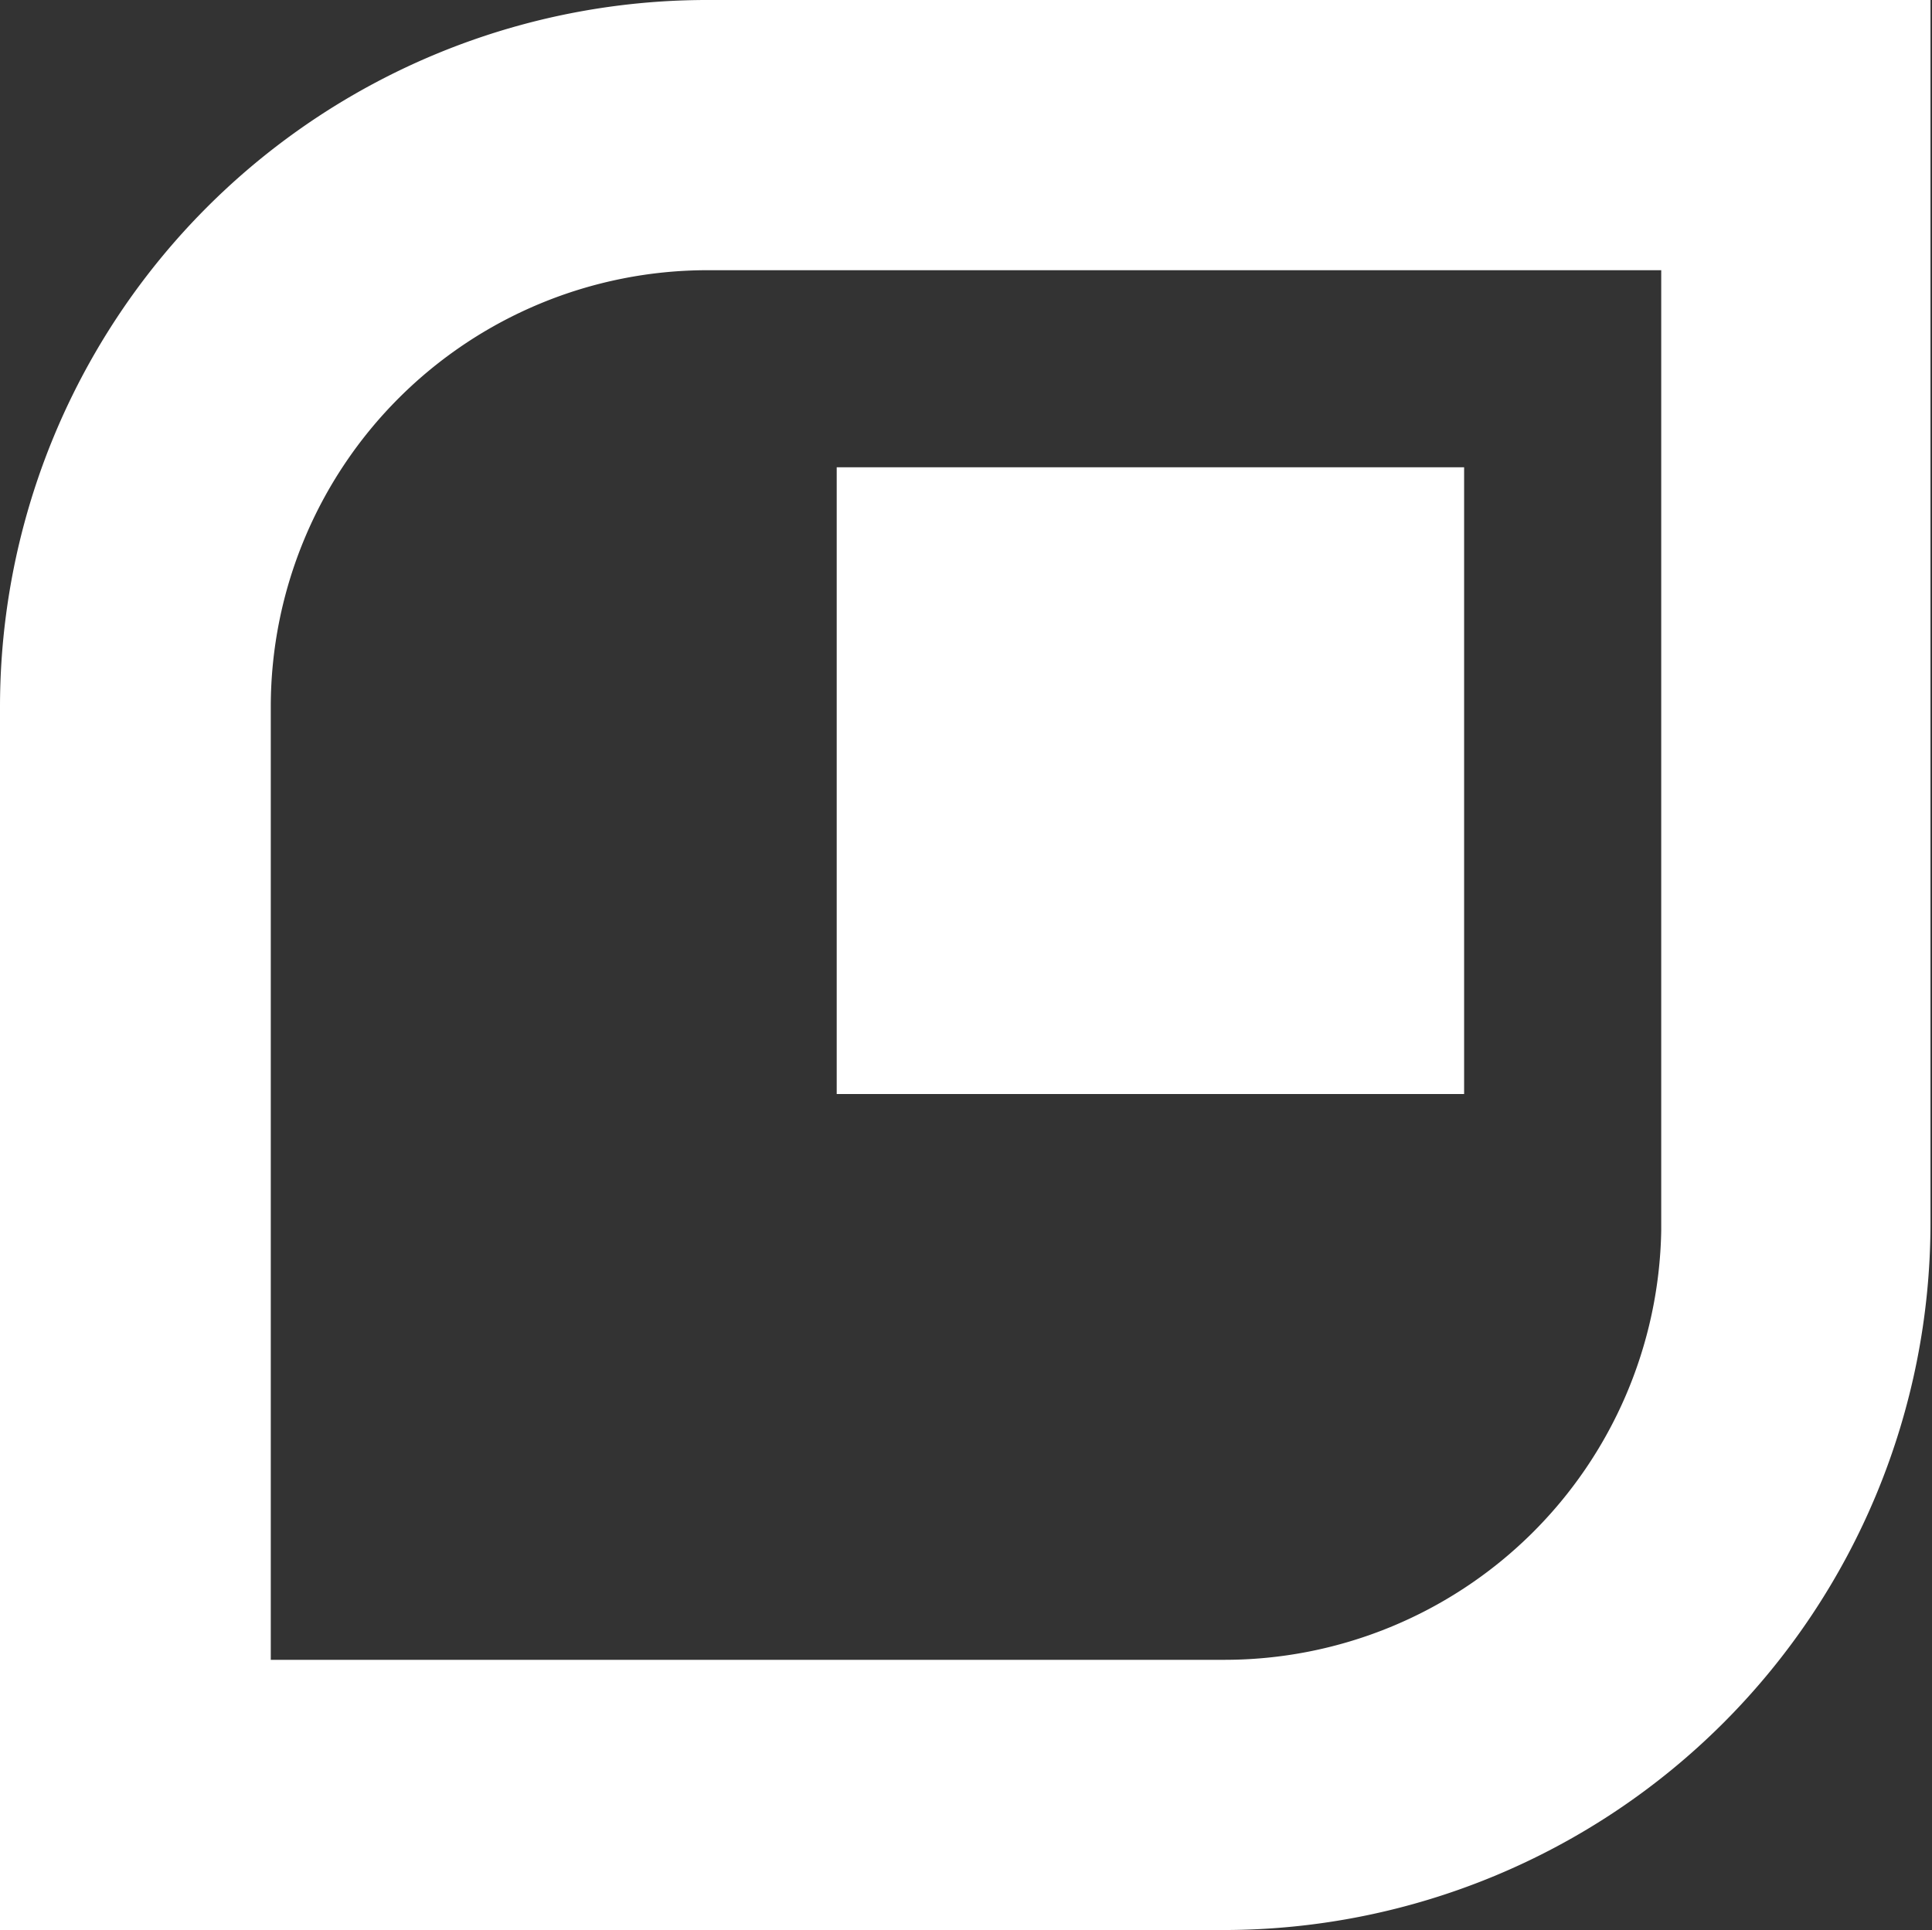 <svg xmlns="http://www.w3.org/2000/svg" viewBox="0 0 38.03 38"><rect x="0" y="0" width="38.03" height="38" fill="#333333" stroke="none"/> <g> <path d="M38,0V24.08A13.92,13.92,0,0,1,24.1,38H0V13.92A13.92,13.92,0,0,1,13.93,0H38ZM32.7,5.32H13.93a8.6,8.6,0,0,0-8.6,8.59h0V32.68H24.1a8.6,8.6,0,0,0,8.6-8.45h0V5.32ZM28.82,9.2V21.54H16.47V9.2Z" style="fill: #fff"/> </g> </svg>